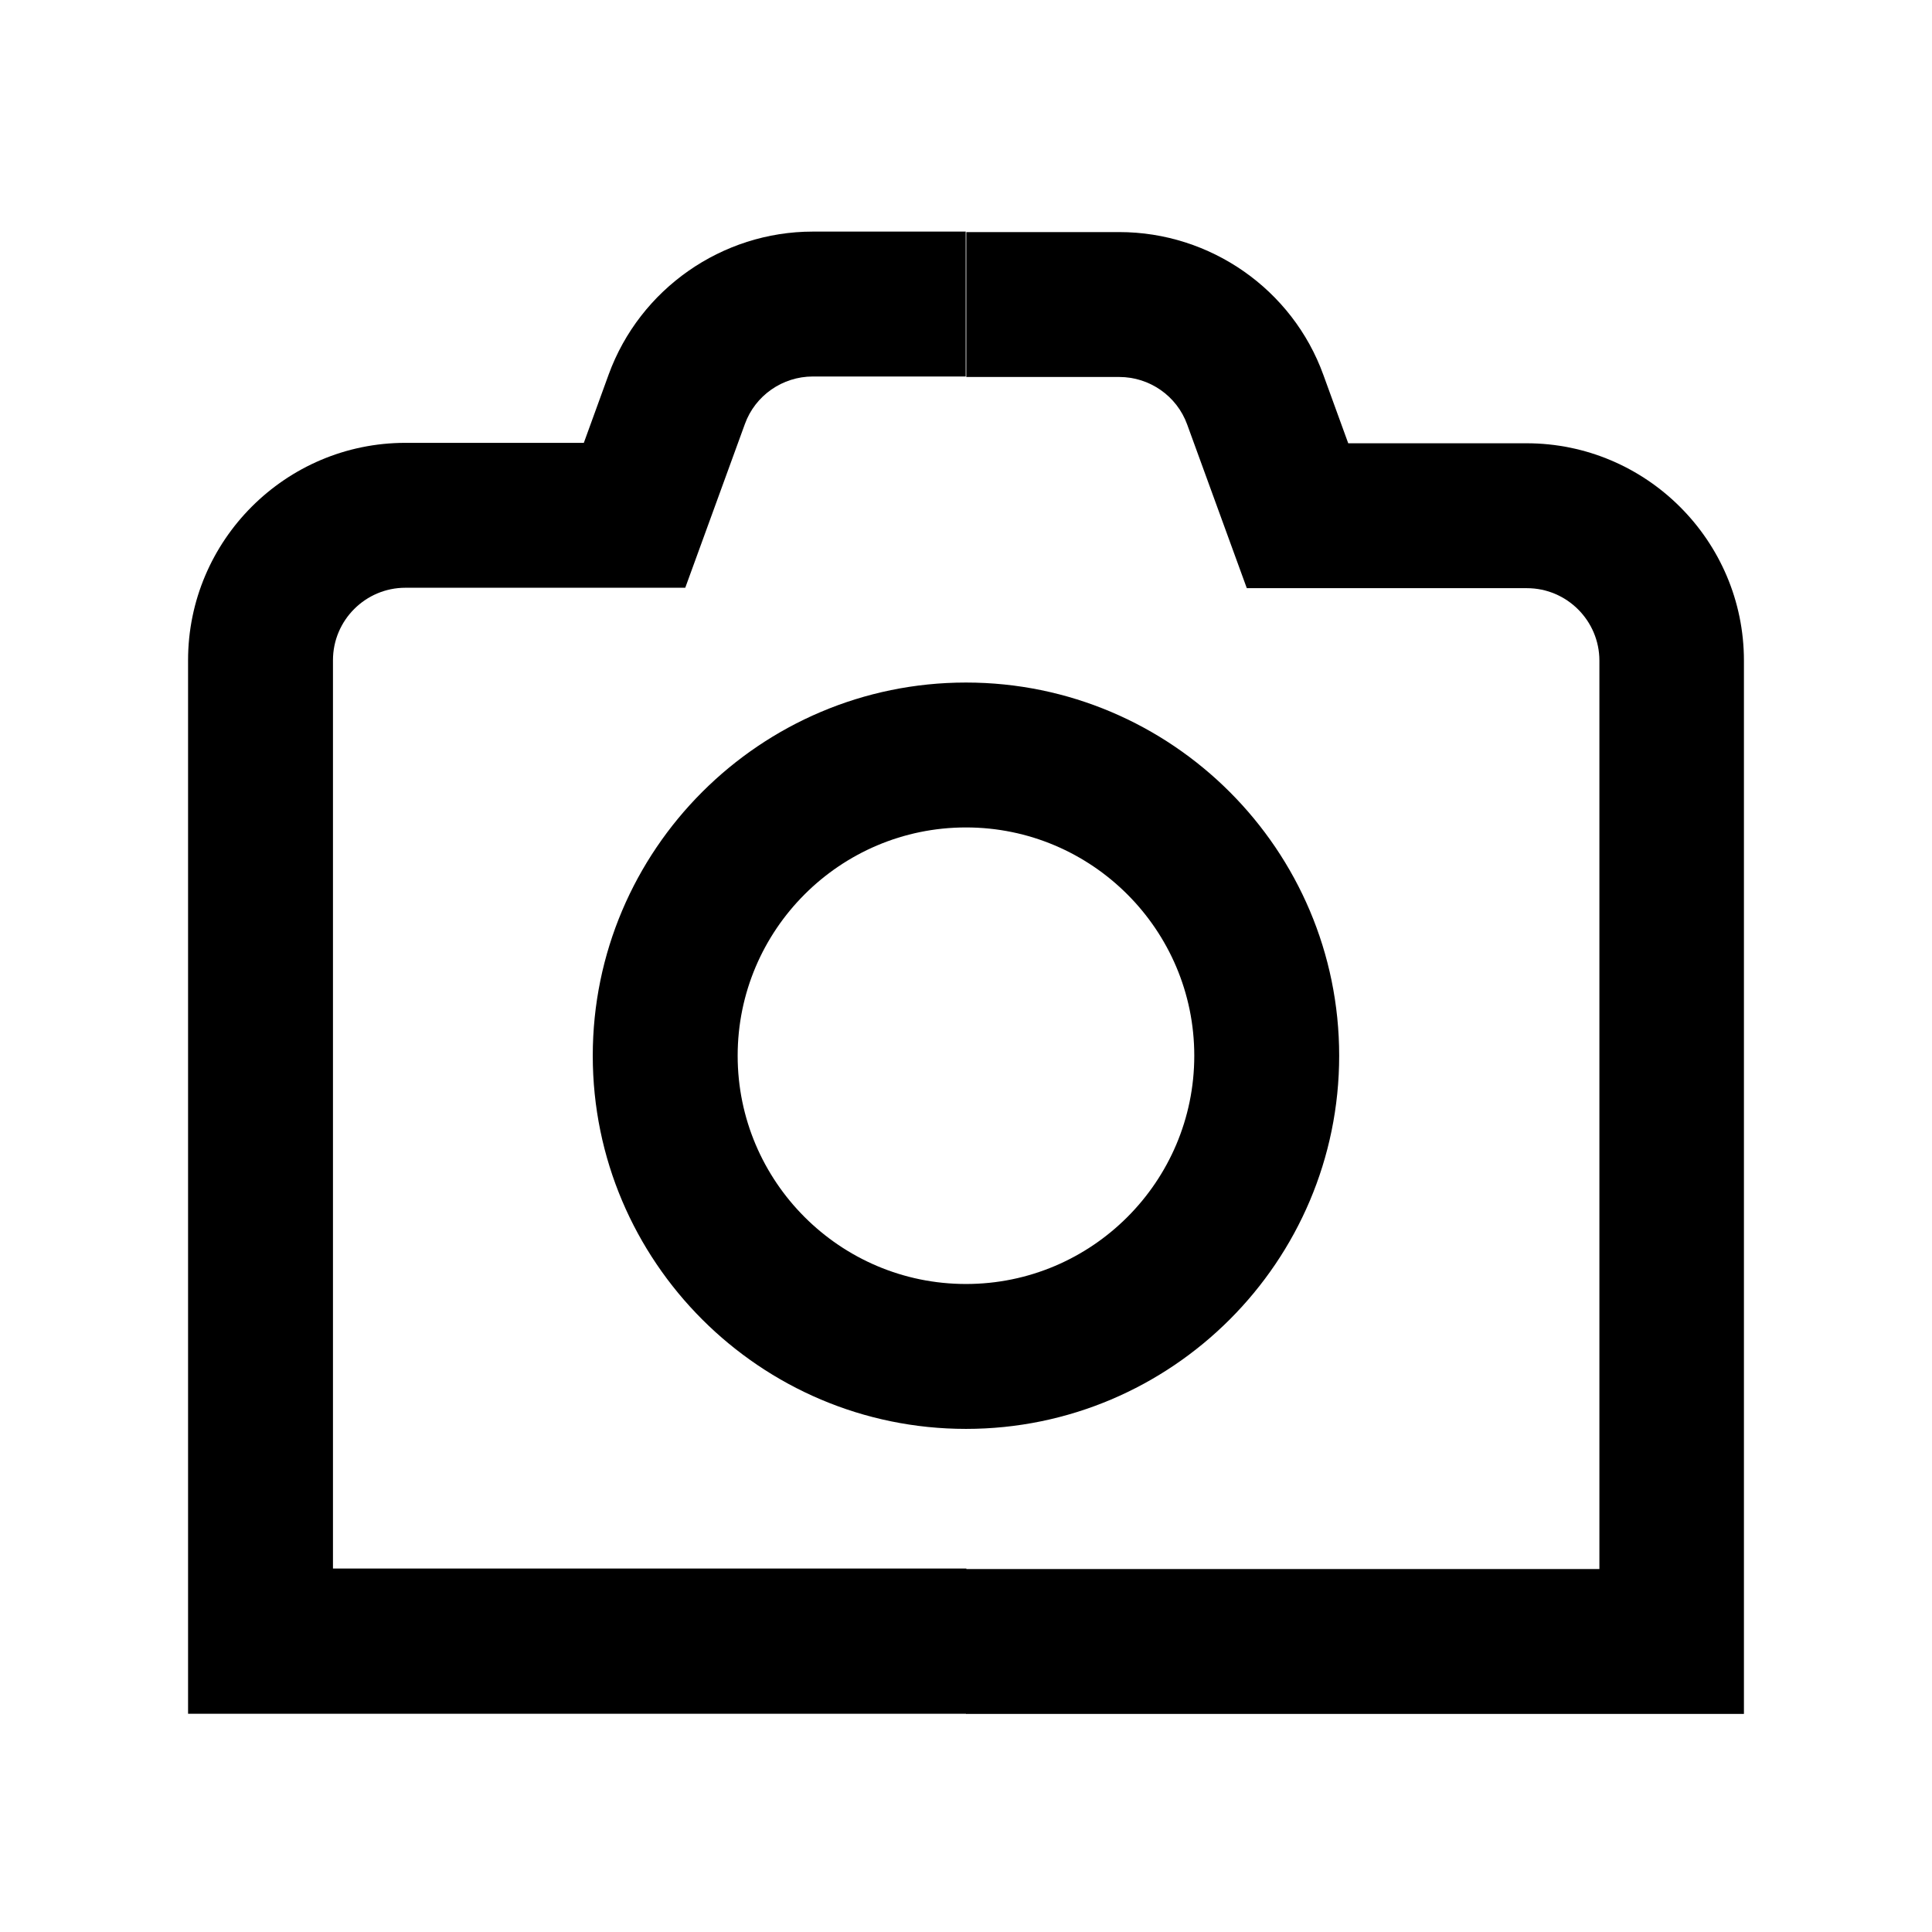<?xml version="1.0" encoding="UTF-8"?> <svg xmlns="http://www.w3.org/2000/svg" width="32" height="32" viewBox="0 0 32 32" fill="none"><g clip-path="url(#clip0_218_1381)"><mask id="mask0_218_1381" style="mask-type:luminance" maskUnits="userSpaceOnUse" x="0" y="0" width="32" height="32"><path d="M32 0H0V32H32V0Z" fill="white"></path></mask><g mask="url(#mask0_218_1381)"><path d="M16 23.667C12.592 23.667 9.818 20.894 9.818 17.486C9.818 14.078 12.592 11.305 16 11.305C19.408 11.305 22.181 14.078 22.181 17.486C22.181 20.894 19.408 23.667 16 23.667ZM16 13.705C13.914 13.705 12.218 15.401 12.218 17.486C12.218 19.571 13.914 21.267 16 21.267C18.085 21.267 19.781 19.571 19.781 17.486C19.781 15.401 18.085 13.705 16 13.705Z" fill="black"></path><path d="M28.891 28.388H16V25.988H26.491V10.942C26.491 10.281 25.952 9.742 25.291 9.742H20.651L19.664 7.033C19.493 6.558 19.04 6.244 18.539 6.244H16.005V3.844H18.539C20.048 3.844 21.408 4.793 21.92 6.212L22.331 7.342H25.285C27.269 7.342 28.885 8.958 28.885 10.942V28.388H28.891Z" fill="black"></path><path d="M16.001 28.385H3.115V10.935C3.115 8.951 4.731 7.335 6.715 7.335H9.67L10.081 6.204C10.598 4.785 11.958 3.836 13.462 3.836H15.995V6.236H13.462C12.961 6.236 12.507 6.551 12.337 7.025L11.35 9.735H6.715C6.054 9.735 5.515 10.273 5.515 10.935V25.98H16.006V28.38L16.001 28.385Z" fill="black"></path></g></g><defs><clipPath id="clip0_218_1381"><rect width="32" height="32" fill="white"></rect></clipPath></defs></svg> 
